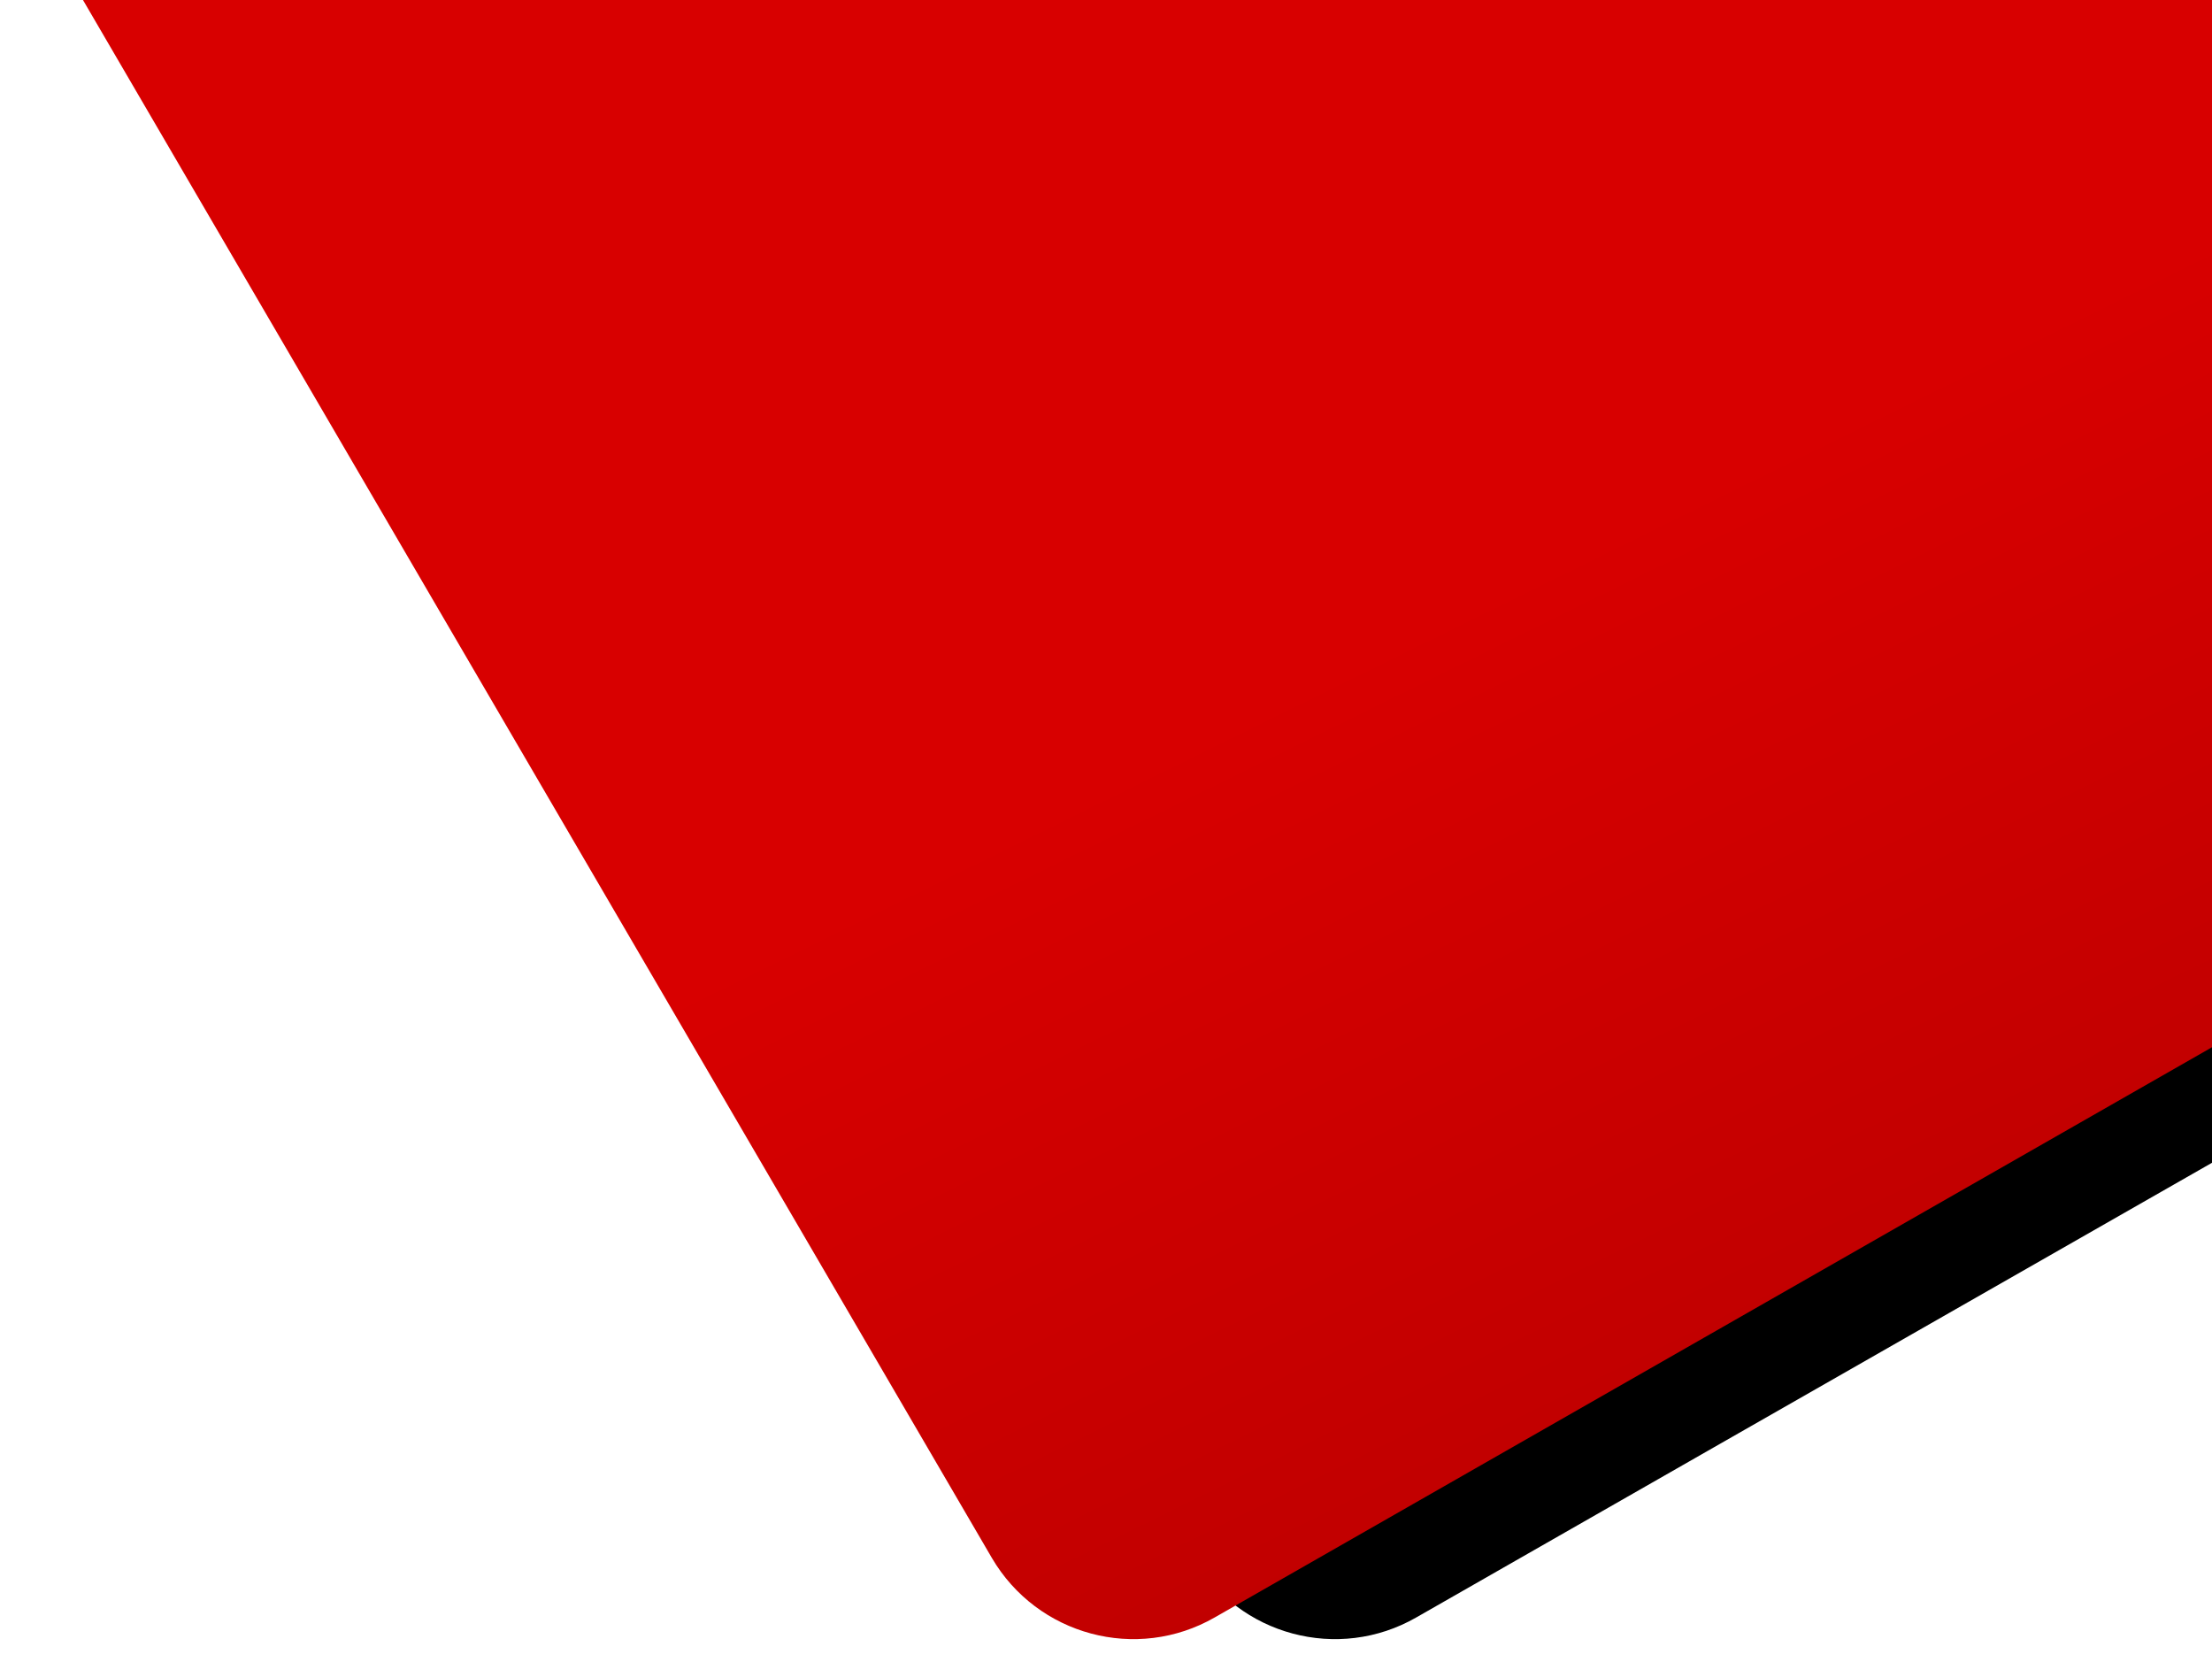 <?xml version="1.0" encoding="utf-8"?>
<!-- Generator: Adobe Illustrator 24.0.3, SVG Export Plug-In . SVG Version: 6.00 Build 0)  -->
<svg version="1.1" id="Layer_1" xmlns="http://www.w3.org/2000/svg" xmlns:xlink="http://www.w3.org/1999/xlink" x="0px" y="0px"
	 viewBox="0 0 453.2 340.4" style="enable-background:new 0 0 453.2 340.4;" xml:space="preserve">
<style type="text/css">
	.st0{fill:url(#SVGID_1_);}
</style>
<path d="M58.3,0l186.2,319.1c9.3,15.9,29.7,21.4,45.7,12.2c0,0,109-62.3,174-99.4V0H58.3z"/>
<linearGradient id="SVGID_1_" gradientUnits="userSpaceOnUse" x1="263.381" y1="490.115" x2="406.381" y2="780.115" gradientTransform="matrix(1 0 0 1 0 -450)">
	<stop  offset="0.282" style="stop-color:#D80000"/>
	<stop  offset="0.815" style="stop-color:#C00000"/>
</linearGradient>
<path class="st0" d="M17,0l186.2,319.1c9.3,15.9,29.7,21.4,45.7,12.2l221.3-126.5V0H17z"/>
</svg>
